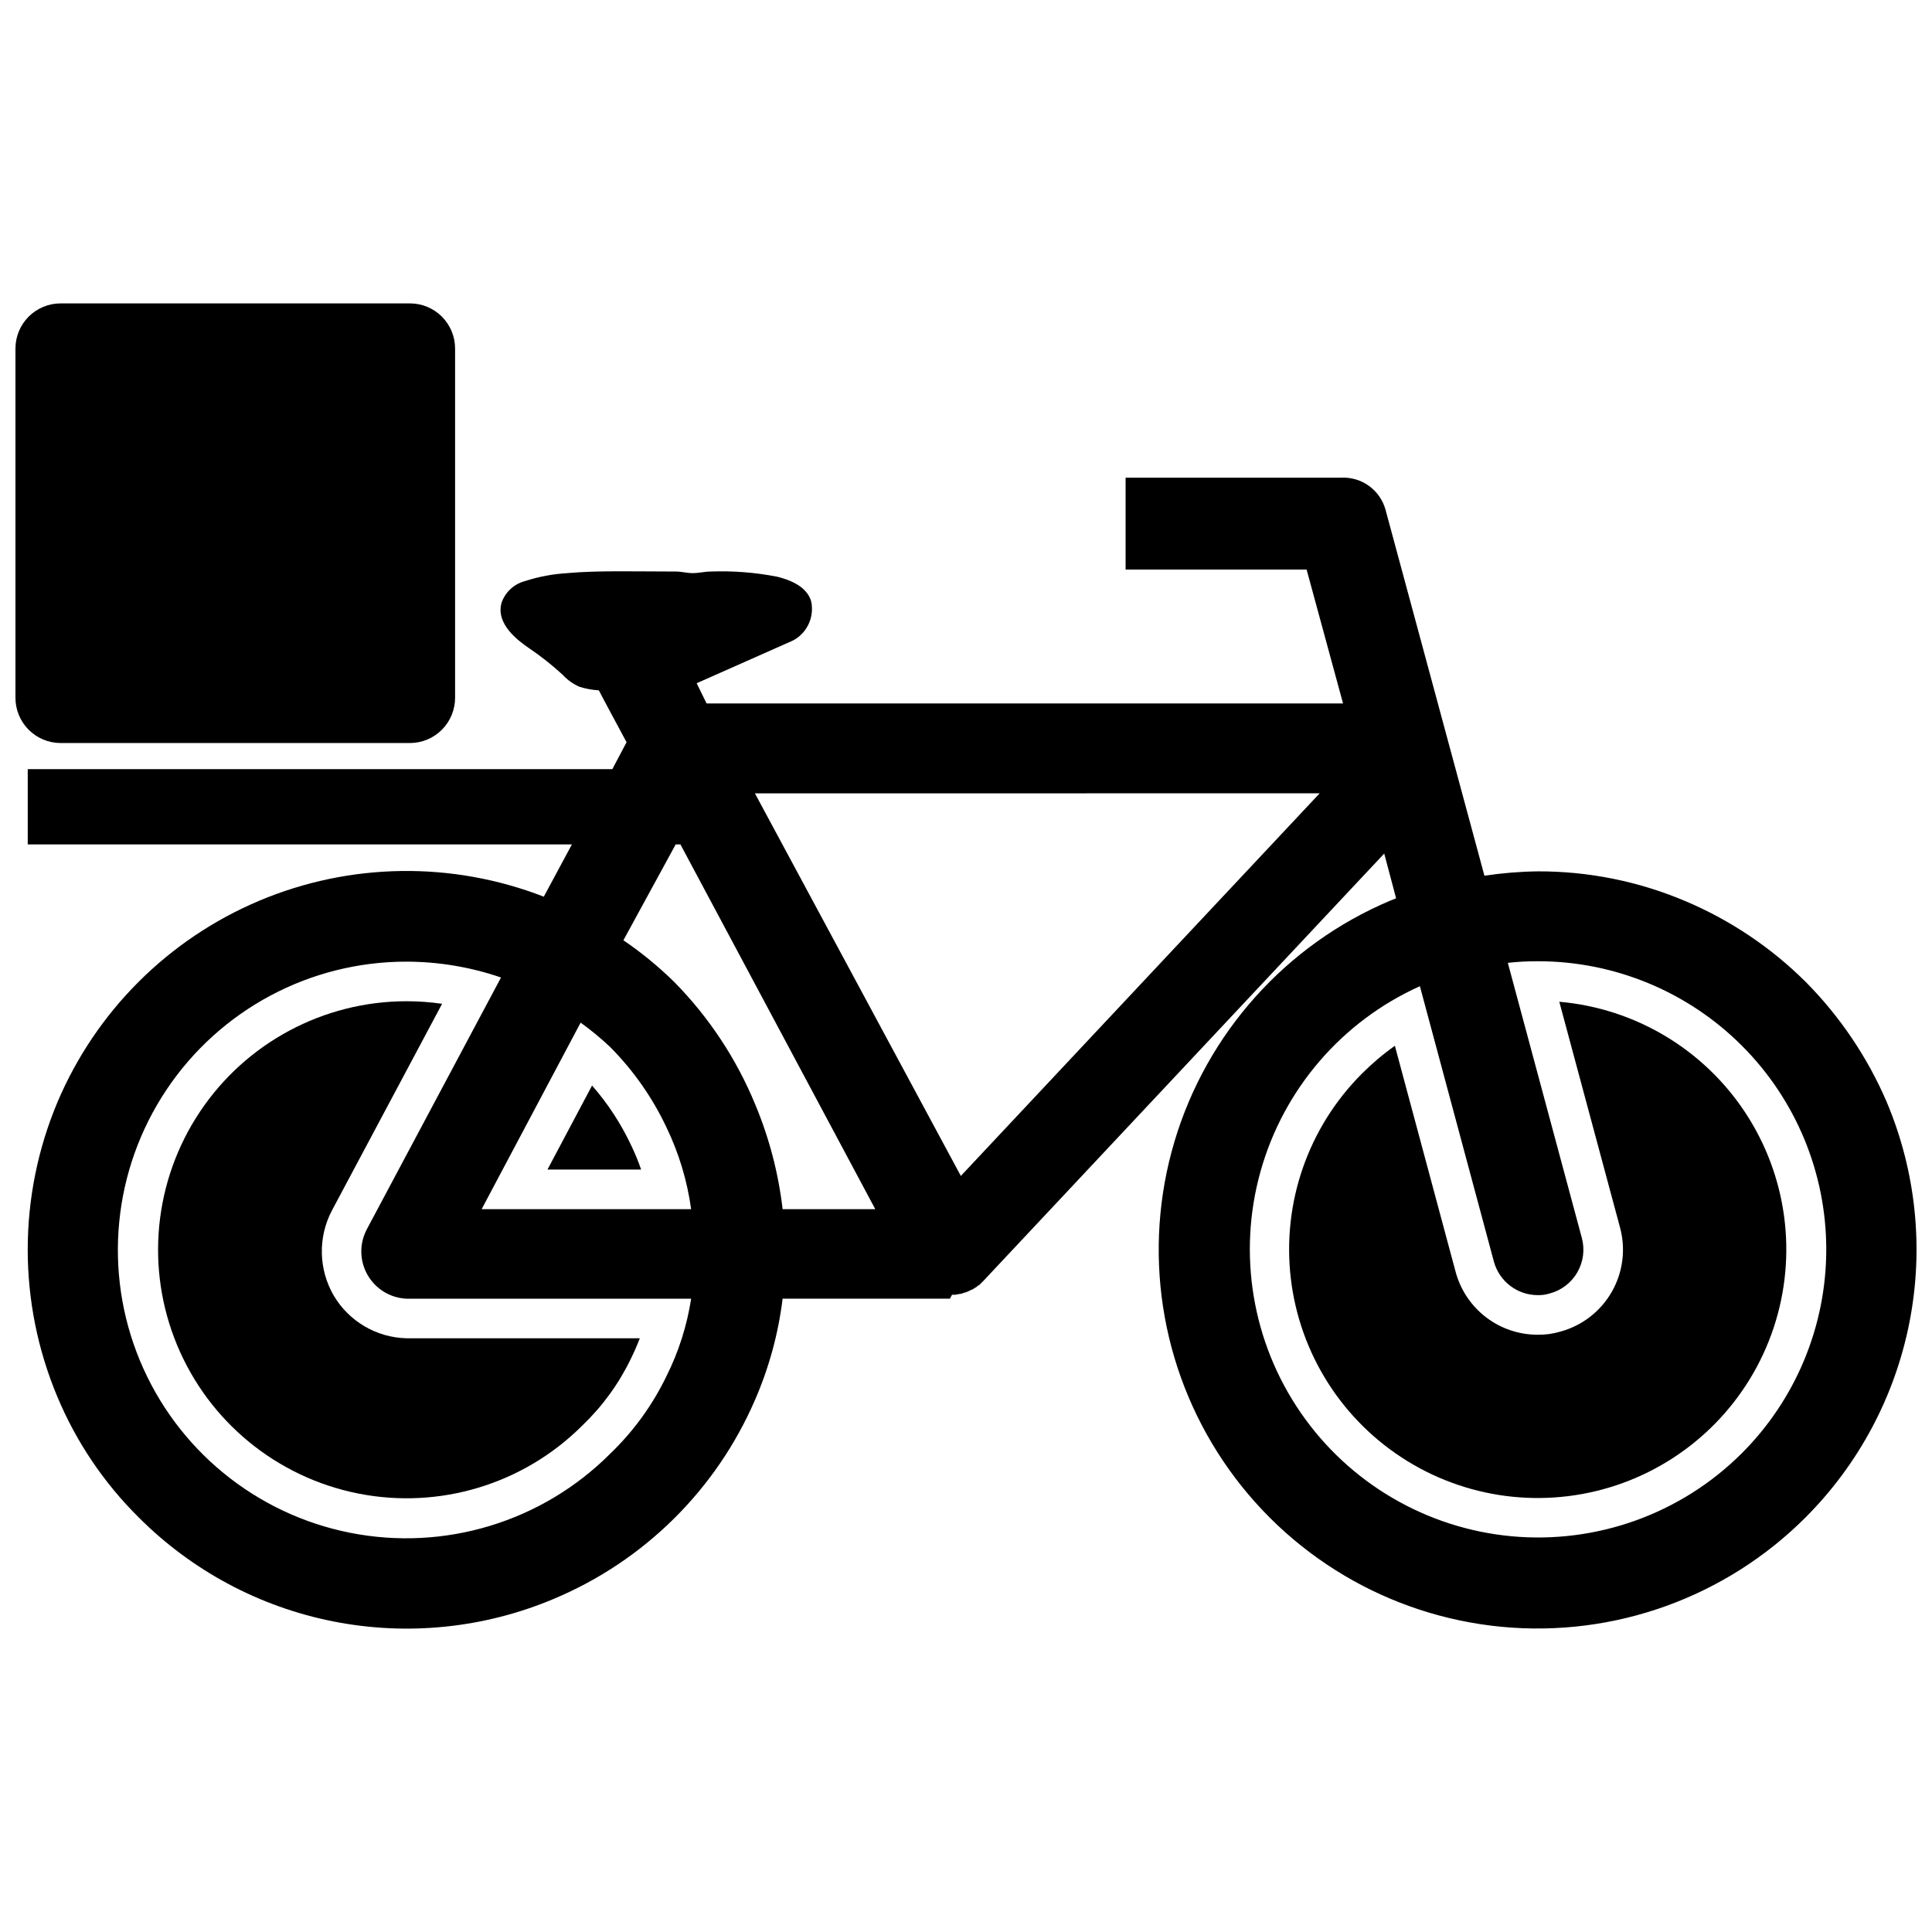 <?xml version="1.0" encoding="UTF-8"?>
<!-- Uploaded to: SVG Repo, www.svgrepo.com, Generator: SVG Repo Mixer Tools -->
<svg width="800px" height="800px" version="1.1" viewBox="144 144 512 512" xmlns="http://www.w3.org/2000/svg">
 <defs>
  <clipPath id="b">
   <path d="m148.09 224h116.91v117h-116.91z"/>
  </clipPath>
  <clipPath id="a">
   <path d="m151 270h500.9v306h-500.9z"/>
  </clipPath>
 </defs>
 <g clip-path="url(#b)">
  <path d="m160.06 340.91h92.574c3.191-0.004 6.25-1.281 8.496-3.547s3.492-5.332 3.473-8.523v-92.469c0-3.176-1.262-6.219-3.504-8.465-2.246-2.242-5.289-3.504-8.465-3.504h-92.574c-3.172 0-6.219 1.262-8.461 3.504-2.246 2.246-3.504 5.289-3.504 8.465v92.469c-0.023 3.191 1.227 6.258 3.473 8.523s5.301 3.543 8.492 3.547z"/>
 </g>
 <path d="m232.47 487.38c-4.059-6.938-4.25-15.48-0.504-22.594l29.191-54.77h0.004c-3.141-0.453-6.305-0.68-9.473-0.68-21.992 0.023-42.52 11.02-54.723 29.312-12.203 18.293-14.473 41.469-6.047 61.781 8.422 20.312 26.43 35.082 47.996 39.367 21.566 4.289 43.852-2.473 59.406-18.02 5.285-5.051 9.625-11.008 12.812-17.586 0.91-1.848 1.719-3.695 2.422-5.531l-61.867-0.004c-7.918-0.207-15.176-4.469-19.219-11.277z"/>
 <path d="m300.9 431.68-11.816 22.266h24.824c-0.773-2.234-1.676-4.422-2.707-6.551-2.684-5.691-6.152-10.98-10.301-15.715z"/>
 <path d="m557.23 409.48 16.117 59.906v-0.004c1.531 5.742 0.73 11.855-2.231 17.008-2.961 5.152-7.836 8.926-13.57 10.492-1.941 0.578-3.961 0.863-5.984 0.836-4.957 0.02-9.781-1.602-13.723-4.606-3.941-3.008-6.777-7.231-8.074-12.016l-16.109-59.953c-3.113 2.207-6.031 4.676-8.727 7.379-14.25 14.242-21.195 34.223-18.855 54.234 2.336 20.012 13.703 37.852 30.852 48.426 17.148 10.578 38.191 12.727 57.125 5.832 18.93-6.891 33.668-22.07 40-41.195s3.566-40.098-7.508-56.926c-11.074-16.832-29.242-27.668-49.312-29.414z"/>
 <g clip-path="url(#a)">
  <path d="m644.03 436.11c-5.106-11.895-12.406-22.719-21.516-31.91-9.168-9.113-20-16.383-31.91-21.41-12.352-5.231-25.633-7.91-39.043-7.871-4.746 0.062-9.48 0.449-14.172 1.152l-26.238-97.09v0.004c-1.473-5.16-6.293-8.637-11.652-8.398h-57.203v24.352h47.969l9.656 35.477h-168.67l-2.625-5.352 25.086-11.125v-0.004c0.289-0.117 0.57-0.258 0.84-0.418 3.512-2.09 5.289-6.191 4.41-10.184-0.945-3.148-3.988-5.246-9.027-6.508v0.004c-5.809-1.133-11.723-1.59-17.633-1.367-1.469 0-3.043 0.418-4.617 0.418h-0.211c-1.469 0-2.832-0.418-4.305-0.418-10.18 0-20.887-0.316-28.758 0.418v0.004c-3.82 0.215-7.594 0.918-11.234 2.098-2.848 0.734-5.16 2.809-6.191 5.562-1.891 5.879 4.723 10.496 7.137 12.176 3.184 2.148 6.203 4.535 9.027 7.137 1.234 1.348 2.734 2.418 4.41 3.148 1.668 0.523 3.394 0.844 5.141 0.945 0 0.105 7.348 13.75 7.348 13.75l-3.777 7.137h-154.92v19.941l144.21 0.004-7.453 13.855v-0.004c-24.348-9.457-51.426-9.059-75.488 1.109-24.059 10.172-43.215 29.312-53.402 53.367-10.496 24.973-10.496 53.117 0 78.09 5.004 11.949 12.316 22.793 21.52 31.906 14.098 14.145 32.098 23.762 51.695 27.613 19.598 3.852 39.898 1.766 58.301-5.988 23.992-10.043 43.148-29.008 53.426-52.902 3.676-8.492 6.117-17.473 7.242-26.66h44.398s0.105-0.523 0.211-0.523 0.211-0.523 0.316-0.523h0.945-0.004c0.129-0.074 0.273-0.109 0.418-0.105h0.211c0.129-0.074 0.273-0.109 0.422-0.105h0.211-0.004c0.164-0.086 0.344-0.121 0.527-0.105-0.004-0.059 0.047-0.105 0.105-0.105 0.211-0.105 0.523-0.105 0.734-0.211 0.105 0 0.211-0.105 0.316-0.105 0.105 0 0.105-0.105 0.211-0.105l0.102 0.004c0.105-0.105 0.211-0.105 0.316-0.211 0.105 0 0.211 0 0.211-0.105h-0.004c0.164-0.004 0.32-0.078 0.422-0.211h0.211c-0.004-0.059 0.043-0.105 0.102-0.102 0.105 0 0.105-0.105 0.211-0.105 0.105-0.105 0.211-0.105 0.316-0.211 0.055-0.059 0.129-0.094 0.207-0.105 0.105-0.105 0.211-0.105 0.316-0.211l0.105-0.105c0.117-0.129 0.262-0.234 0.418-0.312h0.105l1.156-1.156 106.22-113.25 3.148 11.859-1.574 0.629c-27.641 11.676-48.613 35.098-57.168 63.859-8.555 28.758-3.801 59.84 12.965 84.723 16.766 24.887 43.785 40.969 73.652 43.84 29.867 2.871 59.453-7.766 80.656-29 14.105-14.121 23.688-32.129 27.52-51.719 3.832-19.59 1.742-39.879-6.004-58.277zm-323.38 72.527c-3.703 7.691-8.75 14.656-14.902 20.57-18.031 18.082-43.898 25.961-68.945 21-25.047-4.957-45.961-22.102-55.742-45.684-9.777-23.586-7.129-50.5 7.059-71.727 14.188-21.227 38.039-33.965 63.574-33.949 8.535 0.012 17.008 1.43 25.082 4.199l-35.578 66.754c-2 3.793-1.922 8.344 0.207 12.066 2.125 3.719 6.004 6.098 10.289 6.301h75.465c-1.094 7.121-3.289 14.023-6.508 20.469zm-49.016-44.188 26.238-49.438c2.769 1.992 5.398 4.164 7.875 6.508 6.144 6.199 11.188 13.406 14.902 21.309 3.281 6.82 5.477 14.117 6.508 21.621zm79.77 0c-1.109-9.531-3.547-18.855-7.242-27.711-4.992-12.141-12.301-23.191-21.516-32.539-4.144-4.062-8.641-7.754-13.438-11.02l13.855-25.398h1.258l51.641 96.668zm47.23-8.816-54.578-101.39 149.67-0.004zm206.88 73.578 0.004-0.004c-16.066 15.984-38.395 24.008-60.957 21.914-22.562-2.098-43.031-14.102-55.875-32.766-12.848-18.668-16.742-42.074-10.641-63.895 6.106-21.824 21.578-39.812 42.242-49.105l19.629 73.051c1.461 5.227 6.227 8.832 11.652 8.816 1.027 0.023 2.055-0.117 3.043-0.418 3.094-0.797 5.746-2.797 7.359-5.555 1.617-2.762 2.066-6.051 1.246-9.141l-19.625-72.945c2.648-0.297 5.309-0.438 7.977-0.422 20.273-0.012 39.719 8.043 54.055 22.383 14.332 14.336 22.375 33.789 22.355 54.062-0.02 20.273-8.102 39.711-22.461 54.02z"/>
 </g>
</svg>